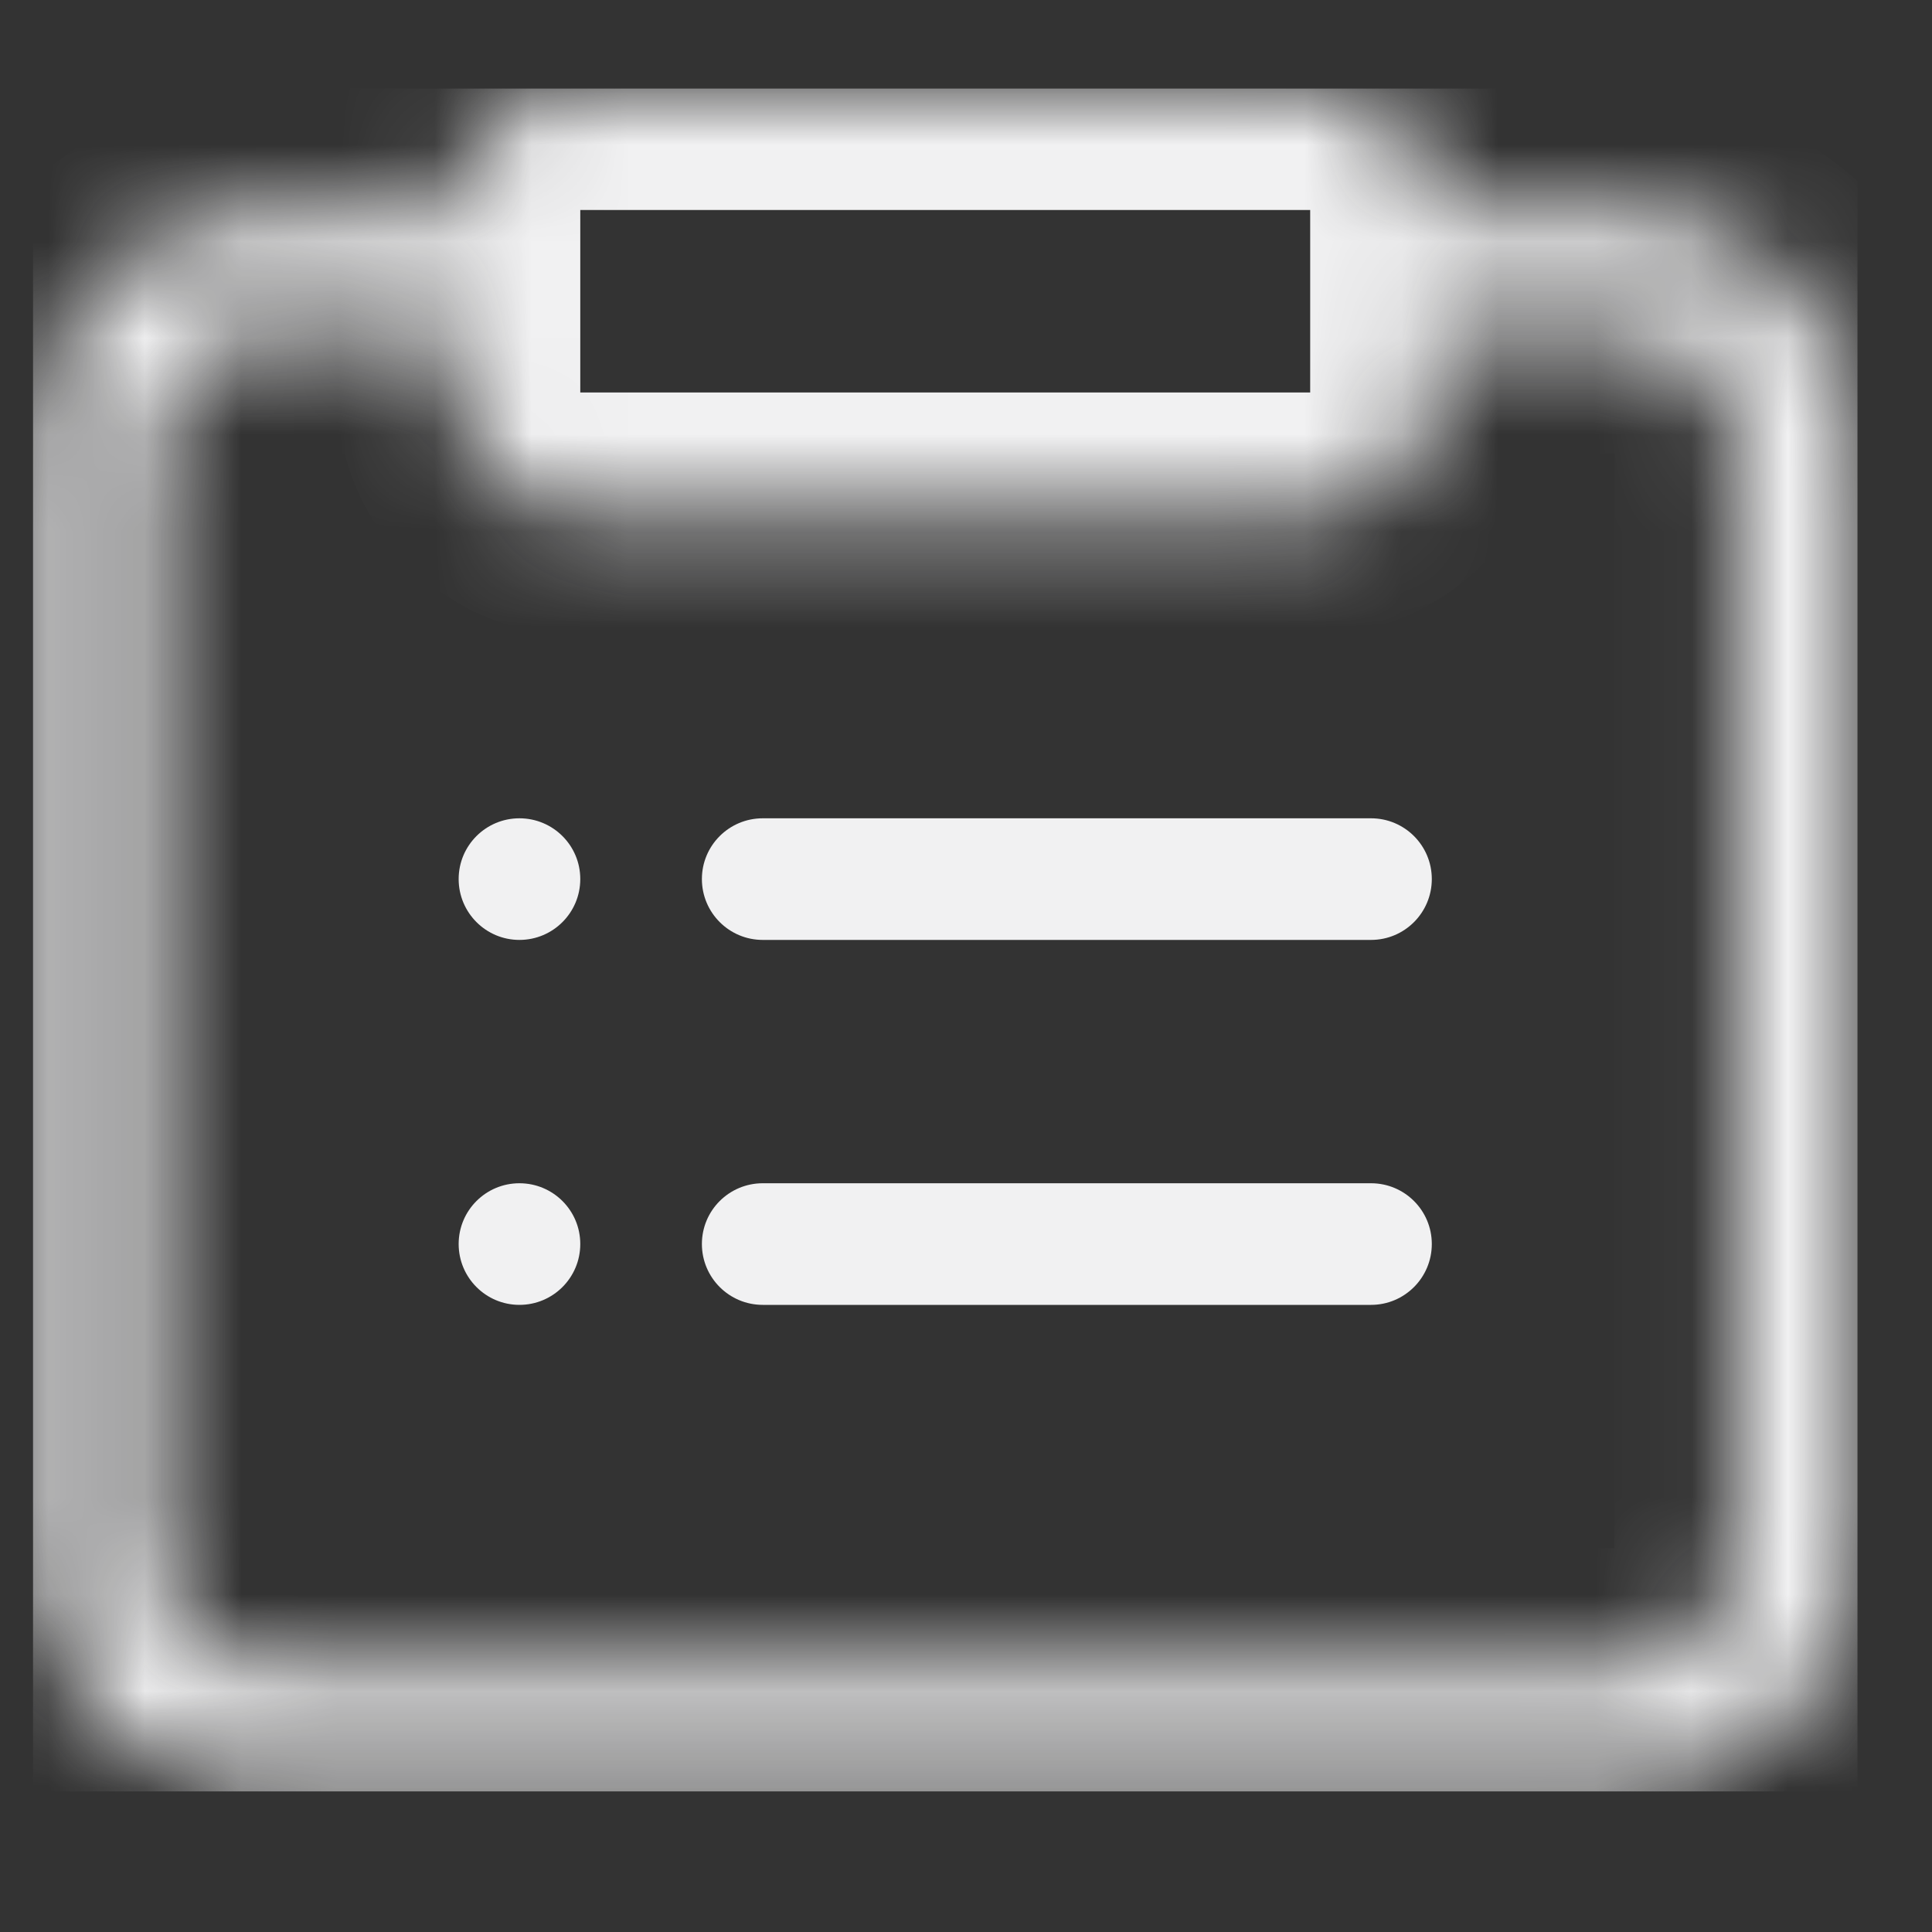 <?xml version="1.0" encoding="UTF-8"?> <svg xmlns="http://www.w3.org/2000/svg" width="20" height="20" viewBox="0 0 20 20" fill="none"><rect x="0" y="0" width="20" height="20" fill="#333333" stroke="none"/><g clip-path="url(#clip0_2033_5719)"><g clip-path="url(#clip1_2033_5719)"><g clip-path="url(#clip2_2033_5719)"><mask id="mask0_2033_5719" style="mask-type:luminance" maskUnits="userSpaceOnUse" x="0" y="0" width="20" height="19"><path fill-rule="evenodd" clip-rule="evenodd" d="M6.007 0.915C5.311 0.915 4.748 1.478 4.748 2.174H2.859C1.468 2.174 0.34 3.302 0.34 4.693V16.027C0.34 17.418 1.468 18.545 2.859 18.545H16.711C18.102 18.545 19.23 17.418 19.23 16.027V4.693C19.23 3.302 18.102 2.174 16.711 2.174H14.822C14.822 1.478 14.258 0.915 13.563 0.915H6.007ZM4.748 3.433V4.063C4.748 4.758 5.311 5.322 6.007 5.322H13.563C14.258 5.322 14.822 4.758 14.822 4.063V3.433H16.711C17.407 3.433 17.971 3.997 17.971 4.693V16.027C17.971 16.722 17.407 17.286 16.711 17.286H2.859C2.163 17.286 1.599 16.722 1.599 16.027V4.693C1.599 3.997 2.163 3.433 2.859 3.433H4.748Z" fill="white"></path></mask><g mask="url(#mask0_2033_5719)"><path d="M4.748 2.174V3.433H6.007V2.174H4.748ZM14.822 2.174H13.563V3.433H14.822V2.174ZM4.748 3.433H6.007V2.174H4.748V3.433ZM14.822 3.433V2.174H13.563V3.433H14.822ZM6.007 2.174V-0.345C4.616 -0.345 3.488 0.783 3.488 2.174H6.007ZM4.748 0.915L2.859 0.915V3.433H4.748V0.915ZM2.859 0.915C0.772 0.915 -0.919 2.606 -0.919 4.693H1.599C1.599 3.997 2.163 3.433 2.859 3.433V0.915ZM-0.919 4.693V16.027H1.599V4.693H-0.919ZM-0.919 16.027C-0.919 18.113 0.772 19.805 2.859 19.805V17.286C2.163 17.286 1.599 16.722 1.599 16.027H-0.919ZM2.859 19.805H16.711V17.286H2.859V19.805ZM16.711 19.805C18.798 19.805 20.489 18.113 20.489 16.027H17.971C17.971 16.722 17.407 17.286 16.711 17.286V19.805ZM20.489 16.027V4.693H17.971V16.027H20.489ZM20.489 4.693C20.489 2.606 18.798 0.915 16.711 0.915V3.433C17.407 3.433 17.971 3.997 17.971 4.693H20.489ZM16.711 0.915H14.822V3.433H16.711V0.915ZM13.563 2.174H16.082C16.082 0.783 14.954 -0.345 13.563 -0.345V2.174ZM6.007 2.174H13.563V-0.345H6.007V2.174ZM6.007 4.063V3.433H3.488V4.063H6.007ZM6.007 4.063H3.488C3.488 5.454 4.616 6.582 6.007 6.582V4.063ZM13.563 4.063H6.007V6.582H13.563V4.063ZM13.563 4.063V6.582C14.954 6.582 16.082 5.454 16.082 4.063H13.563ZM13.563 3.433V4.063H16.082V3.433H13.563ZM16.711 2.174H14.822V4.693H16.711V2.174ZM19.23 4.693C19.23 3.302 18.102 2.174 16.711 2.174V4.693H19.23ZM19.23 16.027V4.693H16.711V16.027H19.23ZM16.711 18.545C18.102 18.545 19.23 17.418 19.23 16.027H16.711V18.545ZM2.859 18.545H16.711V16.027H2.859V18.545ZM0.34 16.027C0.34 17.418 1.468 18.545 2.859 18.545V16.027H0.34ZM0.34 4.693V16.027H2.859V4.693H0.34ZM2.859 2.174C1.468 2.174 0.34 3.302 0.34 4.693H2.859V2.174ZM4.748 2.174H2.859V4.693H4.748V2.174Z" fill="#F1F1F2"></path></g><path fill-rule="evenodd" clip-rule="evenodd" d="M5.377 8.471C5.03 8.471 4.748 8.752 4.748 9.1C4.748 9.448 5.03 9.73 5.377 9.73C5.725 9.73 6.007 9.448 6.007 9.1C6.007 8.752 5.725 8.471 5.377 8.471ZM7.896 8.471C7.548 8.471 7.266 8.752 7.266 9.1C7.266 9.448 7.548 9.73 7.896 9.73H14.193C14.54 9.73 14.822 9.448 14.822 9.1C14.822 8.752 14.54 8.471 14.193 8.471H7.896Z" fill="#F1F1F2"></path><path fill-rule="evenodd" clip-rule="evenodd" d="M5.377 12.249C5.03 12.249 4.748 12.53 4.748 12.878C4.748 13.226 5.03 13.508 5.377 13.508C5.725 13.508 6.007 13.226 6.007 12.878C6.007 12.53 5.725 12.249 5.377 12.249ZM7.896 12.249C7.548 12.249 7.266 12.53 7.266 12.878C7.266 13.226 7.548 13.508 7.896 13.508H14.193C14.54 13.508 14.822 13.226 14.822 12.878C14.822 12.53 14.54 12.249 14.193 12.249H7.896Z" fill="#F1F1F2"></path></g></g></g><defs><clipPath id="clip0_2033_5719"><rect width="20" height="20" fill="white"></rect></clipPath><clipPath id="clip1_2033_5719"><rect width="18.89" height="30" fill="white" transform="translate(0.34 -5.27)"></rect></clipPath><clipPath id="clip2_2033_5719"><rect width="18.89" height="17.631" fill="white" transform="translate(0.34 0.915)"></rect></clipPath></defs></svg> 
